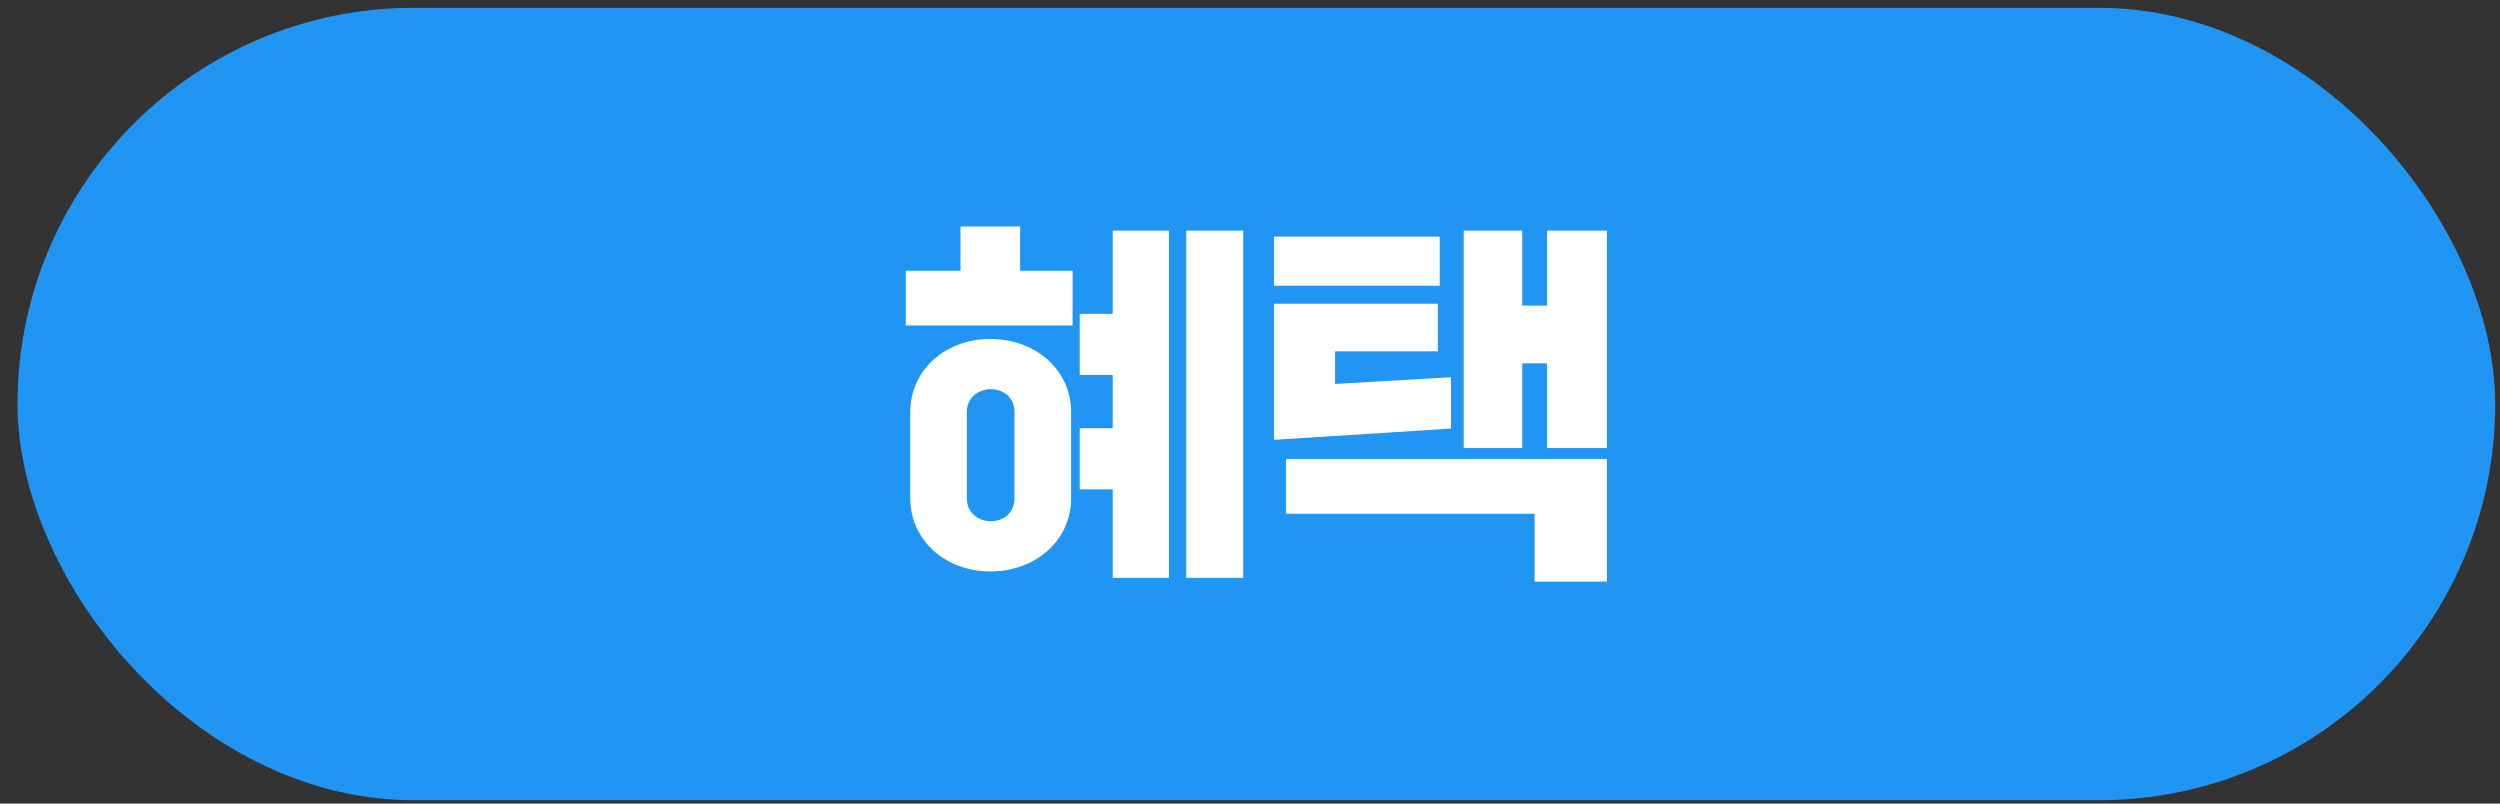 <svg width="112" height="36" viewBox="0 0 112 36" fill="none" xmlns="http://www.w3.org/2000/svg">
<rect x="0" y="0" width="112" height="36" fill="#333333" stroke="none"/>
<rect x="0.784" y="0.35" width="111" height="35.5" rx="17.75" fill="#2095F4"/>
<path d="M68.195 20.074H65.575V10.33H68.195V13.69H69.304V10.33H71.992V20.074H69.304V16.277H68.195V20.074ZM64.499 12.8H57.074V10.599H64.499V12.8ZM65.004 19.2L57.074 19.704V13.606H64.415V15.739H59.812V17.201L65.004 16.899V19.2ZM68.75 23.014H57.612V20.561H71.992V26.055H68.75V23.014Z" fill="white"/>
<path d="M48.053 14.58H40.577V12.128H43.03V10.145H45.701V12.128H48.053V14.58ZM49.85 21.922H48.372V19.183H49.85V16.798H48.372V14.06H49.85V10.33H52.37V25.887H49.85V21.922ZM55.697 25.887H53.143V10.33H55.697V25.887ZM40.779 22.308V18.461C40.779 16.563 42.374 15.185 44.357 15.185C46.39 15.185 47.986 16.563 47.986 18.461V22.308C47.986 24.223 46.39 25.601 44.357 25.601C42.374 25.601 40.779 24.223 40.779 22.308ZM44.39 23.35C44.978 23.35 45.449 22.947 45.449 22.342V18.444C45.449 17.84 44.978 17.436 44.39 17.436C43.802 17.436 43.315 17.84 43.315 18.444V22.342C43.315 22.947 43.802 23.35 44.39 23.35Z" fill="white"/>
</svg>
